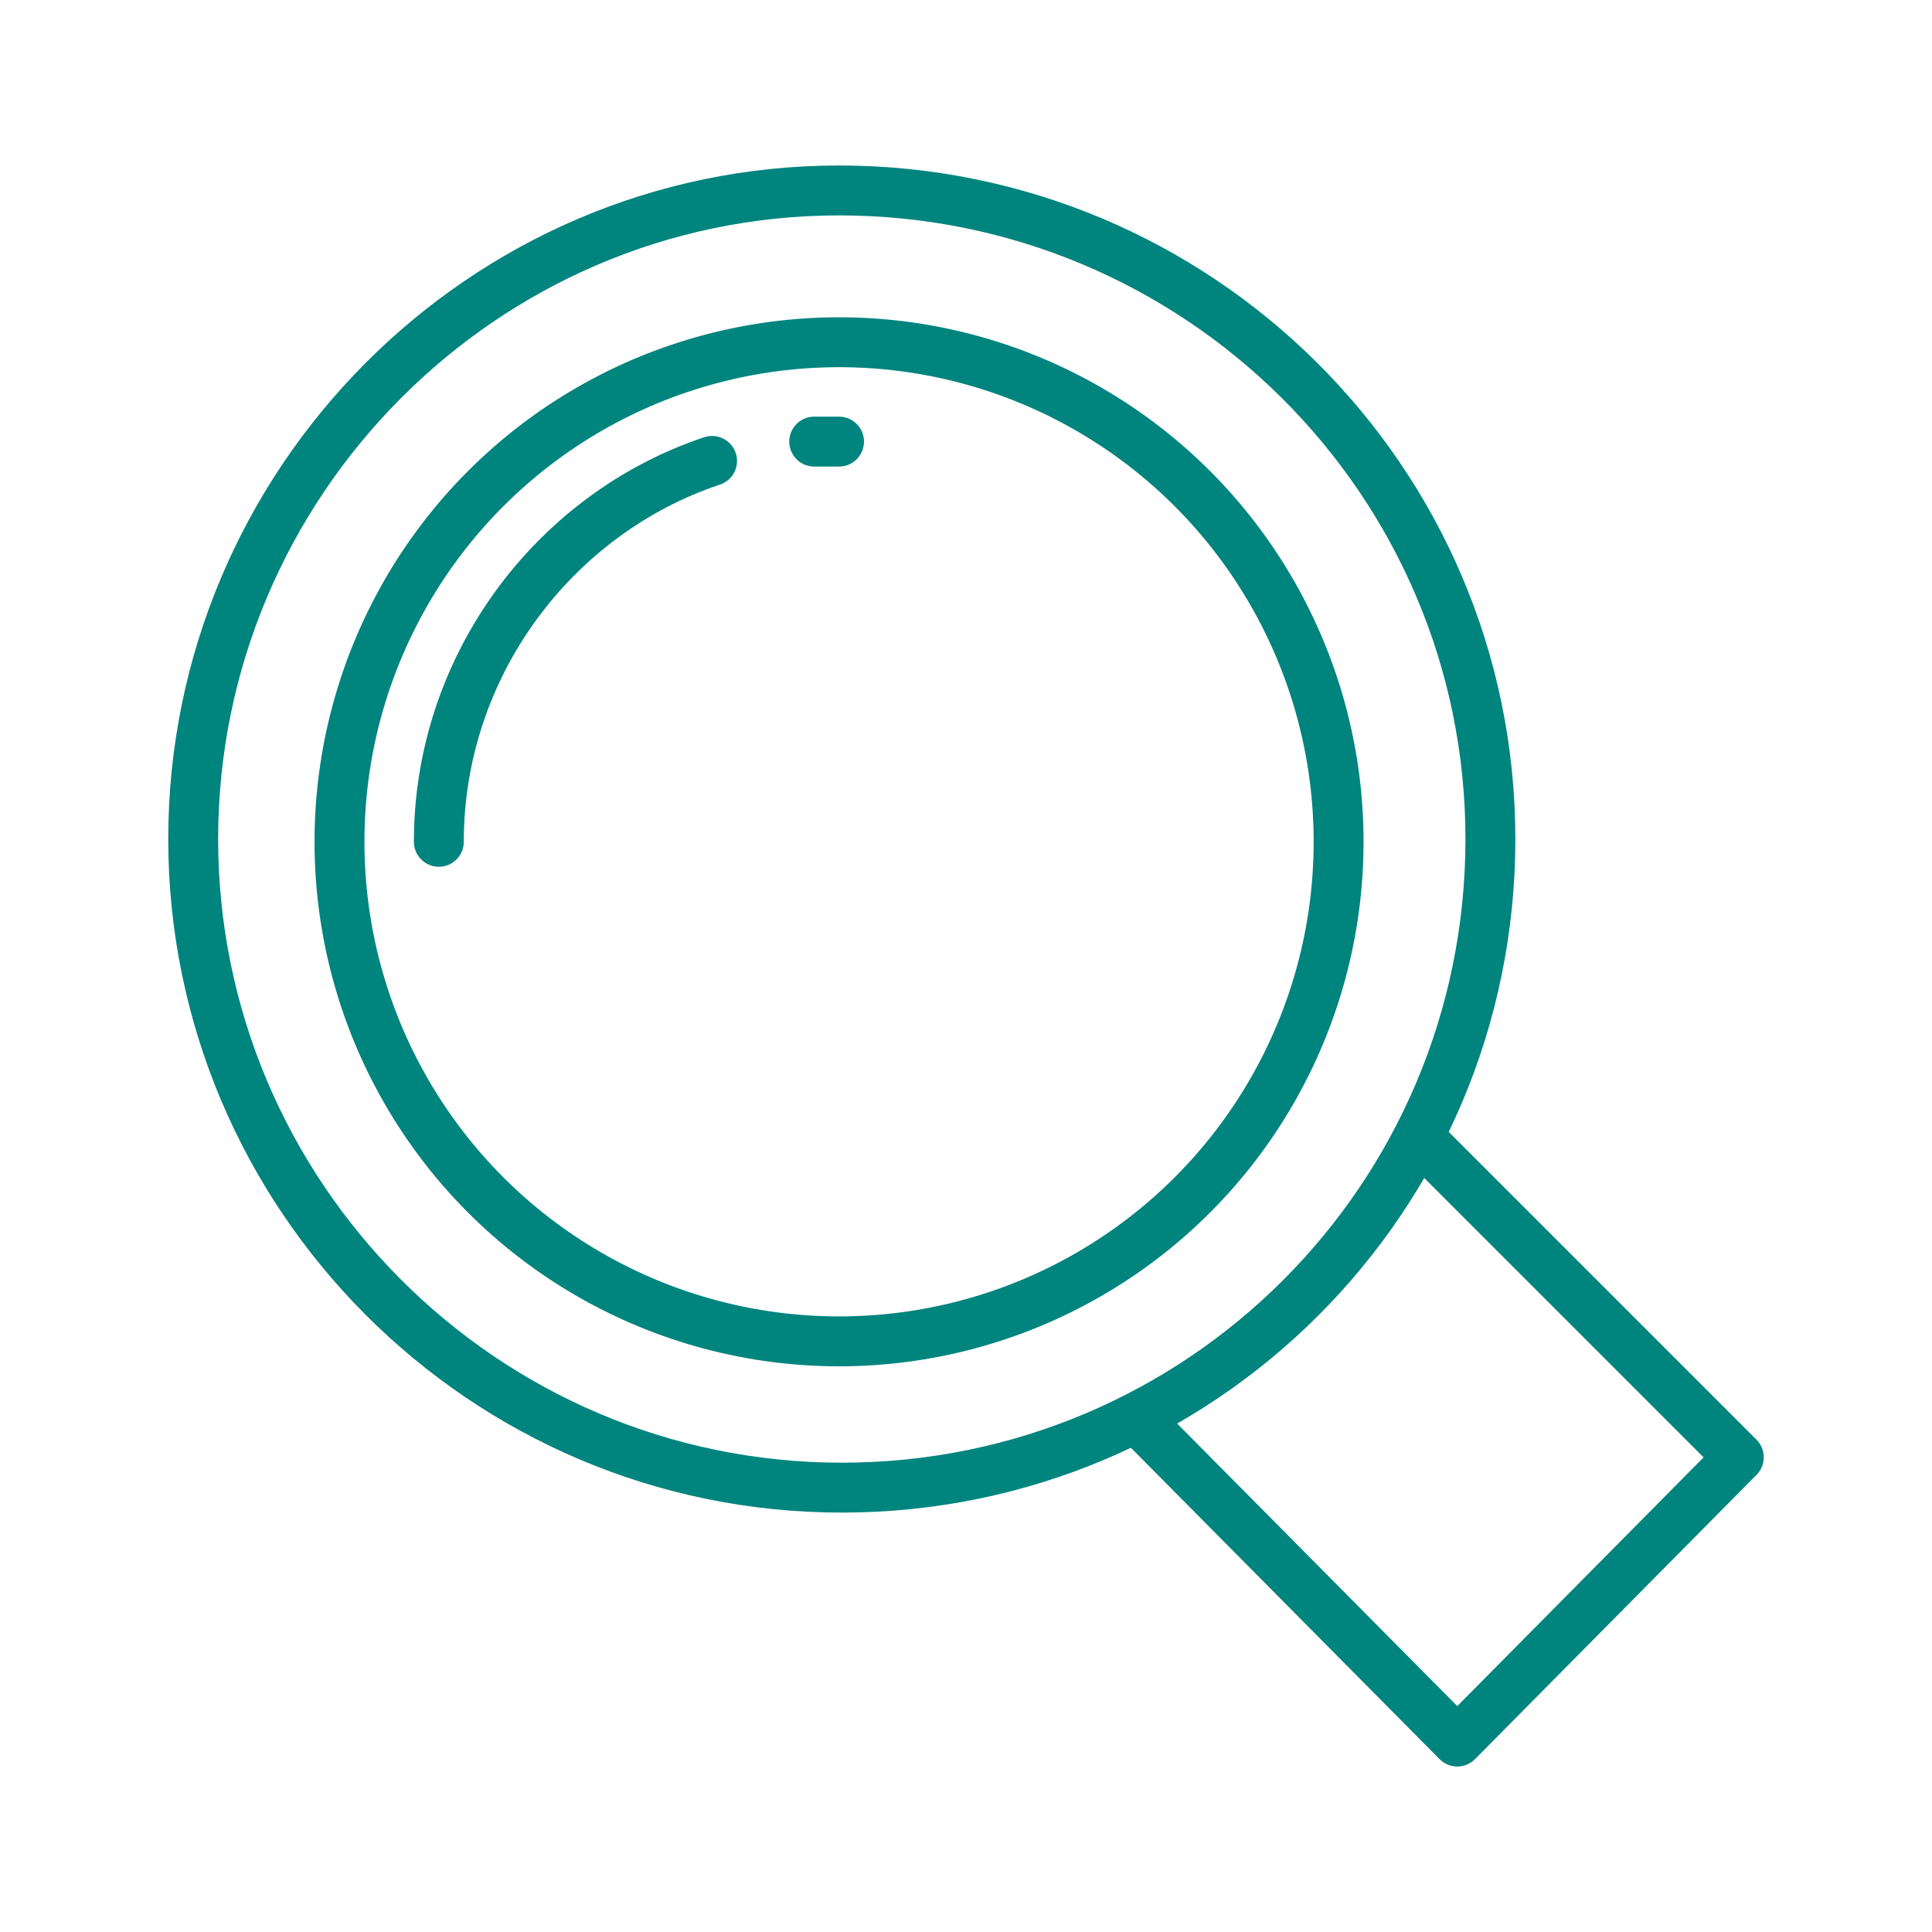 <?xml version="1.0" encoding="utf-8"?>
<!-- Generator: Adobe Illustrator 26.0.3, SVG Export Plug-In . SVG Version: 6.00 Build 0)  -->
<svg version="1.1" id="Ebene_1" xmlns="http://www.w3.org/2000/svg" xmlns:xlink="http://www.w3.org/1999/xlink" x="0px" y="0px"
	 viewBox="0 0 70 70" style="enable-background:new 0 0 70 70;" xml:space="preserve">
<style type="text/css">
	.st0{fill:none;stroke:#00847E;stroke-width:1.808;stroke-linecap:round;stroke-linejoin:round;stroke-miterlimit:10;}
</style>
<g id="transparency">
	<polyline class="st0" points="51.5,41.3 63,52.8 52.8,63.1 41.3,51.5 	"/>
	<path class="st0" d="M30.4,6.9C17.5,6.9,7,17.5,7,30.4s10.5,23.5,23.5,23.5s23.5-10.5,23.5-23.5S43.4,6.9,30.4,6.9z"/>
	<circle class="st0" cx="30.4" cy="30.5" r="18.1"/>
	<path class="st0" d="M15.9,30.5c0-6.4,4.2-11.9,9.9-13.8"/>
	<path class="st0" d="M29.5,16c0.3,0,0.6,0,0.9,0"/>
</g>
</svg>
